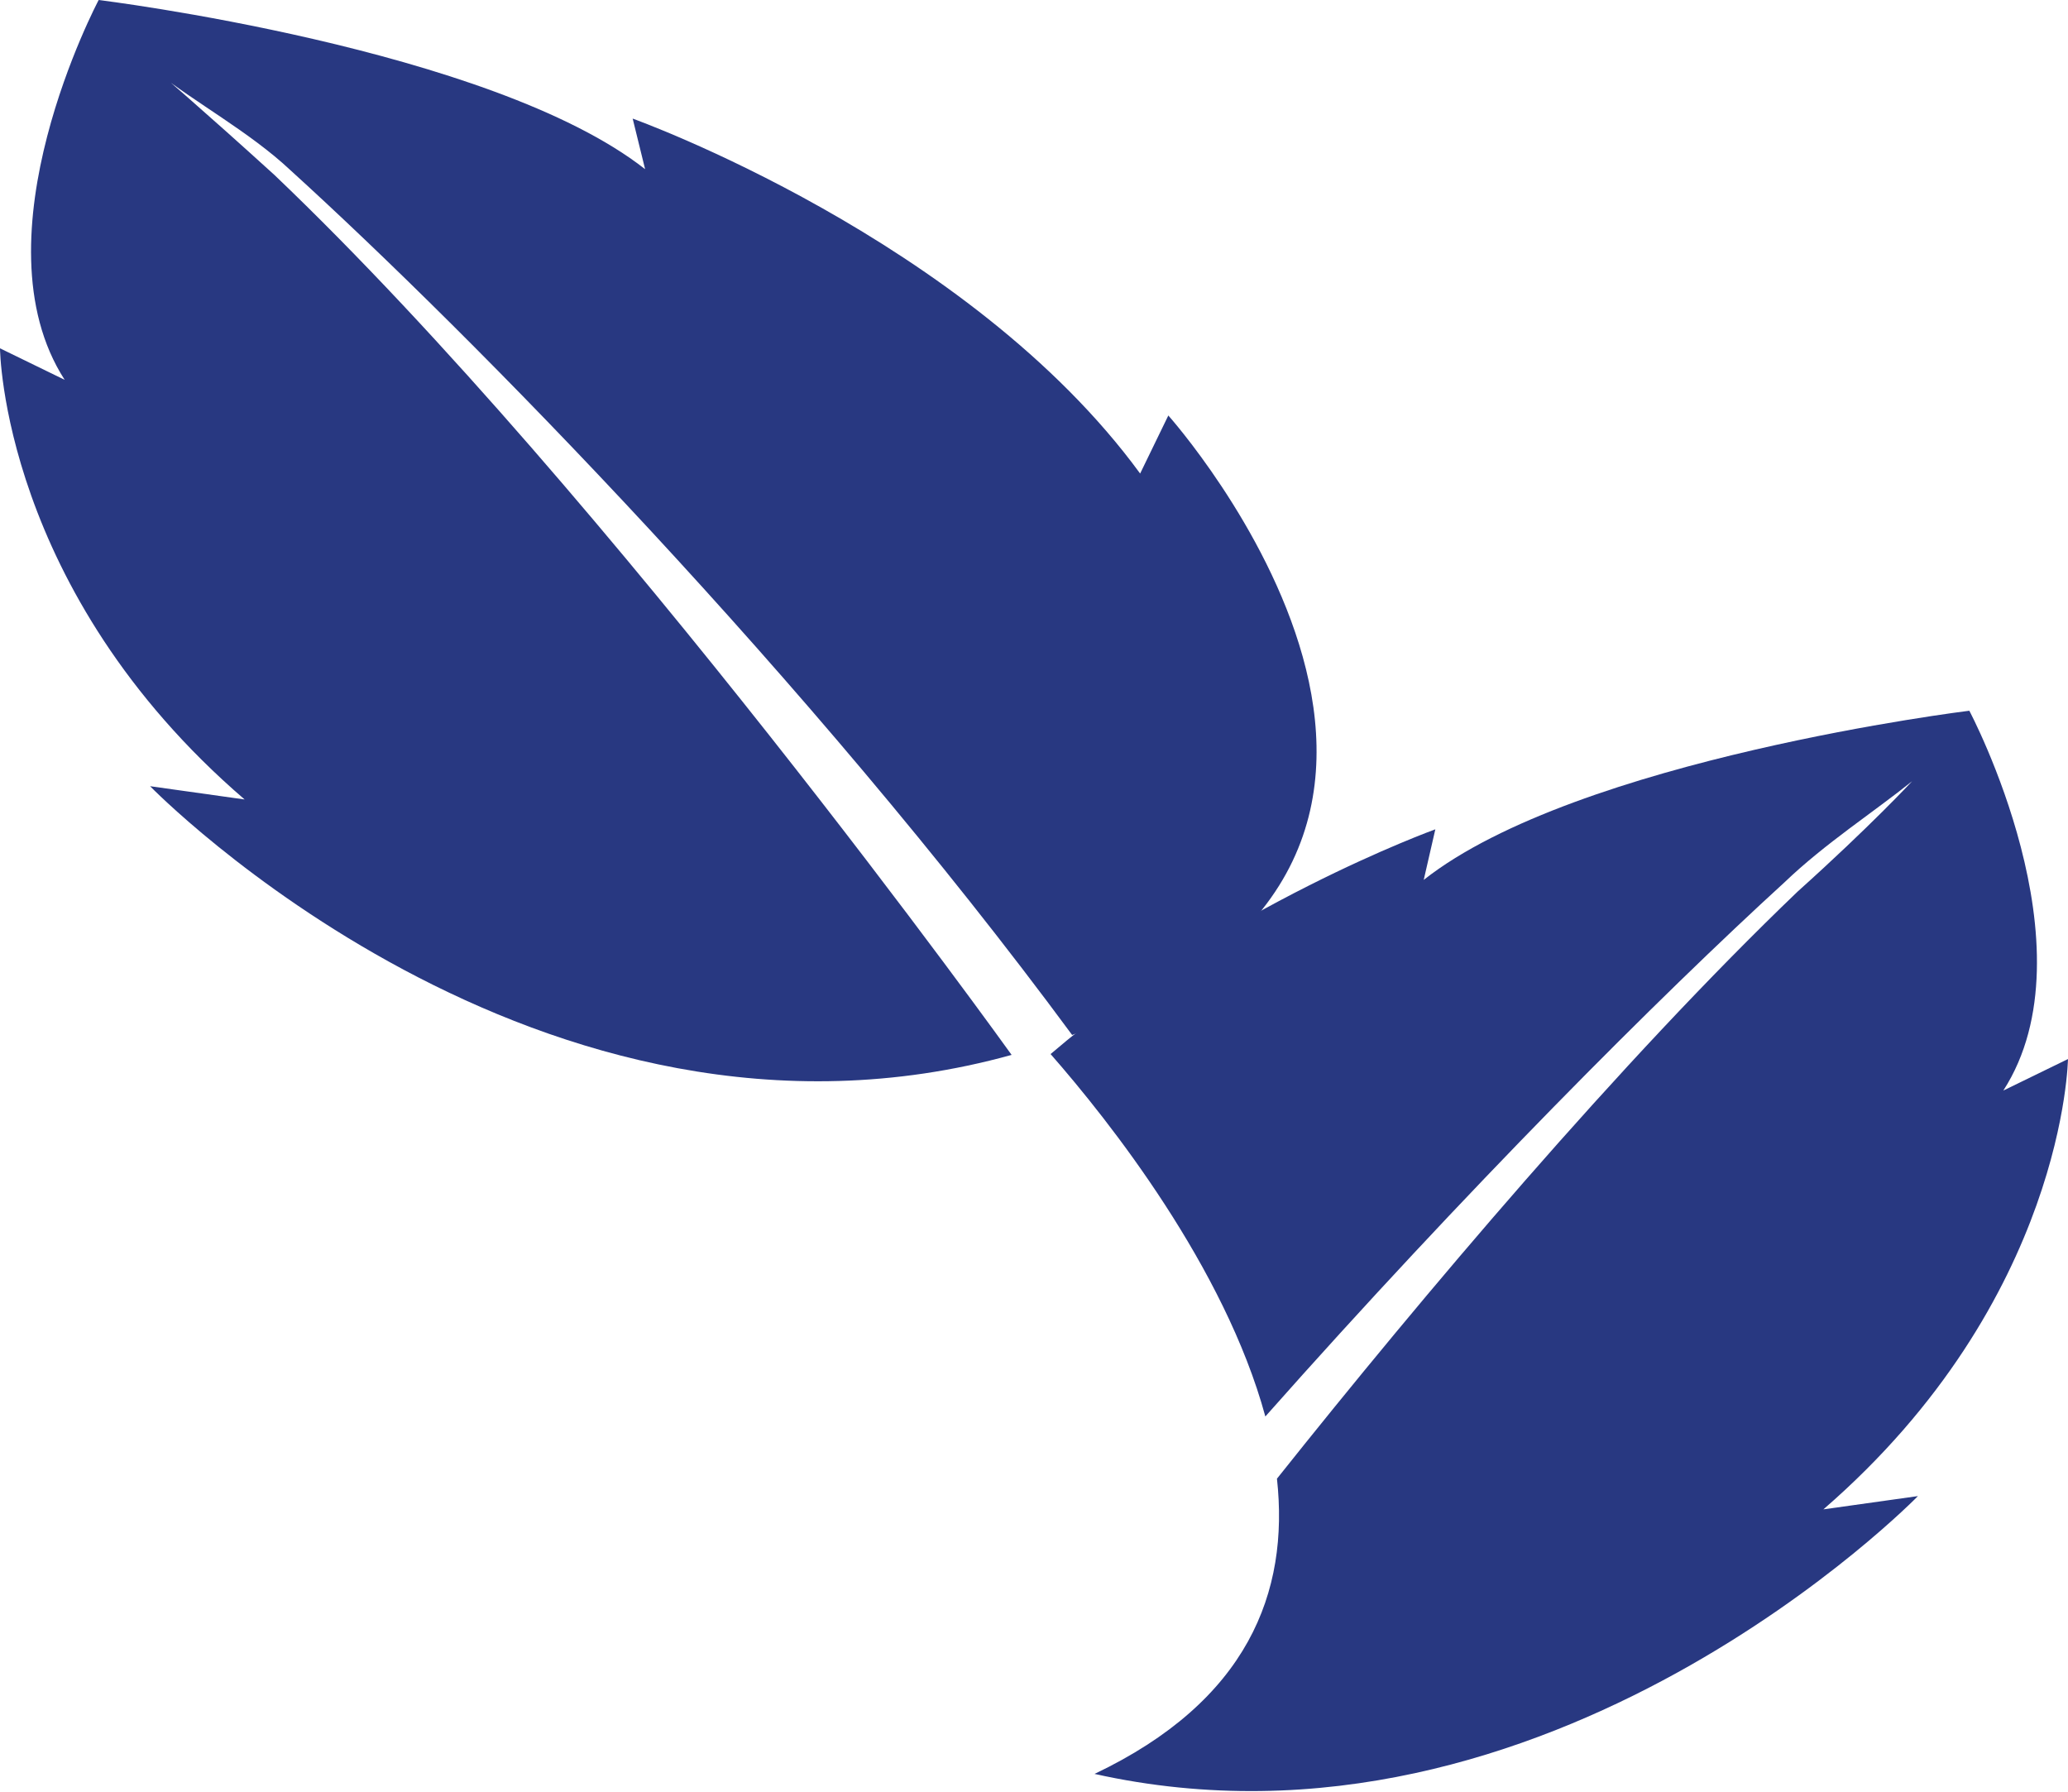 <?xml version="1.0" encoding="UTF-8"?>
<svg id="Layer_2" data-name="Layer 2" xmlns="http://www.w3.org/2000/svg" viewBox="0 0 24.94 21.61">
  <defs>
    <style>
      .cls-1 {
        fill: #283881;
        stroke-width: 0px;
      }
    </style>
  </defs>
  <g id="Layer_1-2" data-name="Layer 1">
    <g>
      <path class="cls-1" d="M1.88.86c.46.37,1.13.73,1.62,1.19,2.18,1.98,6.25,6.12,9.43,10.43,5.87-2.2,1.16-7.47,1.16-7.47l-.34.7C11.68,2.88,7.63,1.43,7.63,1.43l.15.61C5.92.58,1.19,0,1.19,0c0,0-1.52,2.86-.41,4.58l-.78-.38s.02,2.92,2.95,5.44l-1.14-.16s4.69,4.82,10.39,3.24c0,0-4.83-6.74-8.89-10.61-.88-.8-1.42-1.26-1.42-1.26Z"/>
      <path class="cls-1" d="M24.94,12.77l-.78.38c1.11-1.72-.41-4.58-.41-4.58,0,0-4.73.58-6.58,2.04l.14-.61s-2.55.92-4.64,2.71c.71.81,2.1,2.57,2.59,4.37,2.41-2.72,4.77-5.08,6.26-6.44.49-.47,1.08-.85,1.54-1.22,0,0-.5.54-1.38,1.33-2.14,2.05-4.52,4.87-6.28,7.08.15,1.37-.35,2.68-2.2,3.56,5.48,1.22,9.93-3.35,9.93-3.35l-1.14.16c2.92-2.53,2.95-5.44,2.95-5.44Z"/>
    </g>
  </g>
</svg>